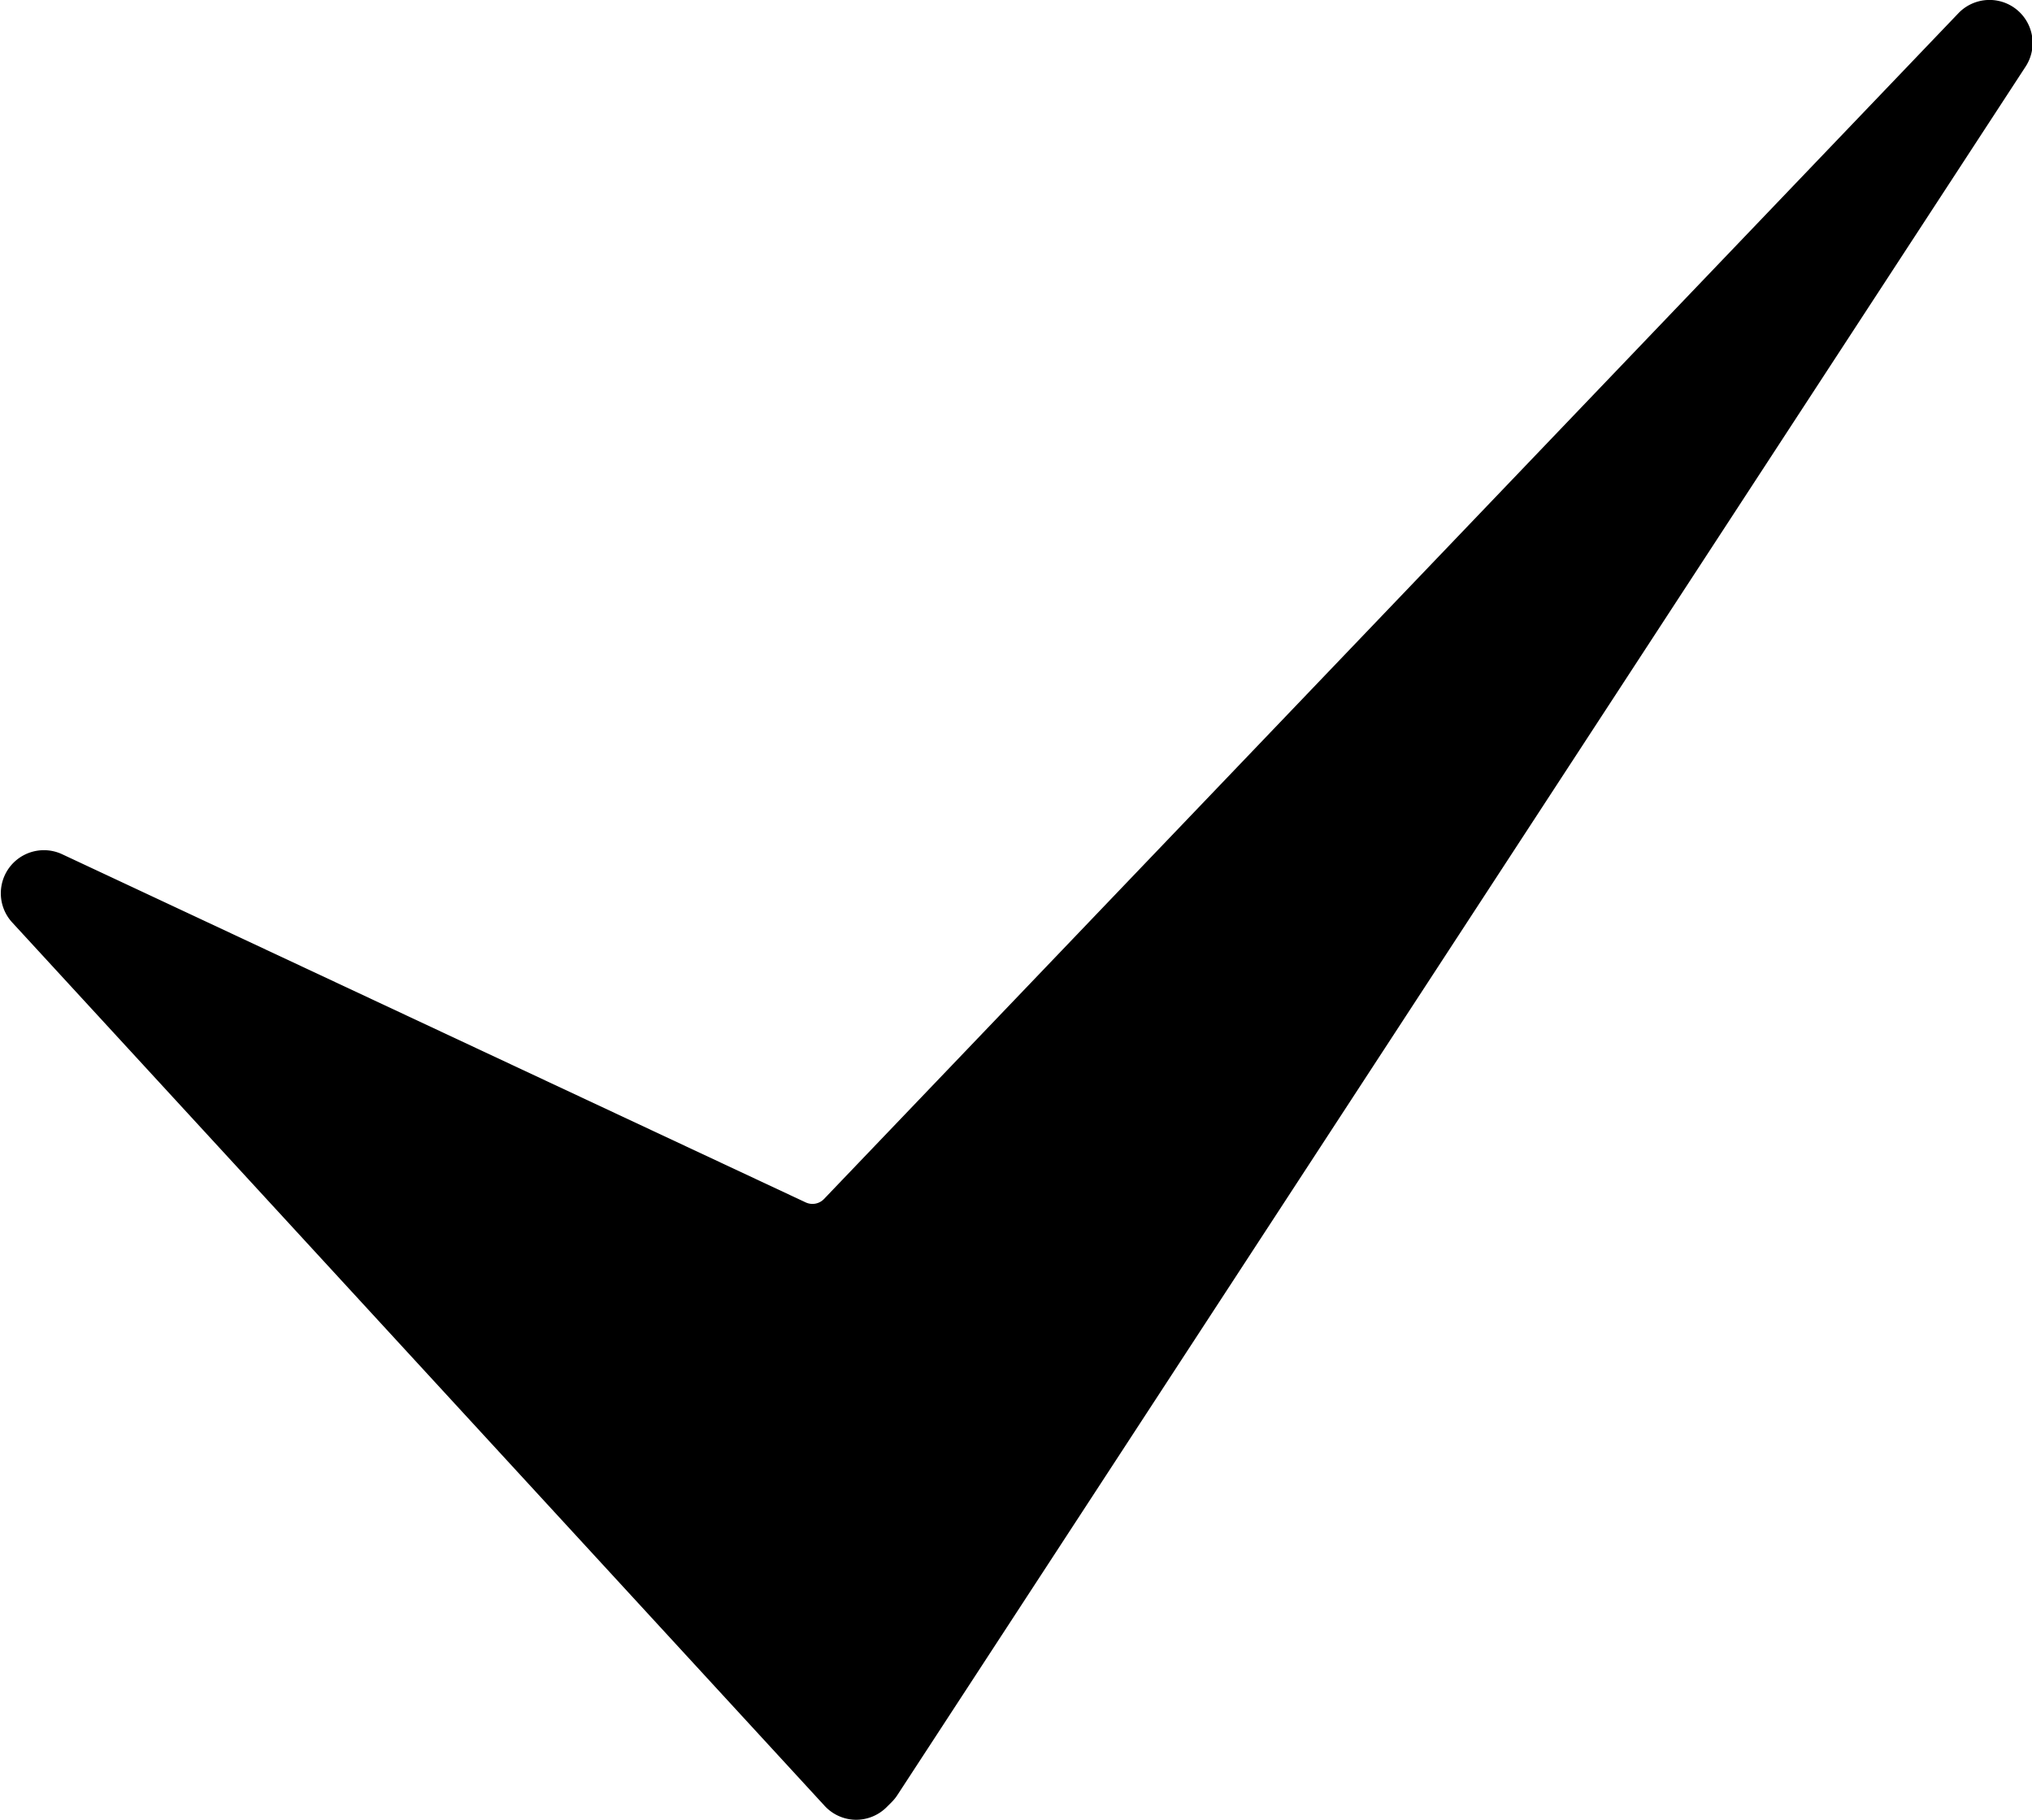 <?xml version="1.0" encoding="UTF-8"?>
<svg xmlns="http://www.w3.org/2000/svg" width="11.176" height="10.008" viewBox="0 0 11.176 10.008">
  <g id="check" transform="translate(-41.6 -43.042)">
    <path id="Path_20" data-name="Path 20" d="M46.305,53.05h0a.237.237,0,0,1-.169-.076l-4.469-4.859a.237.237,0,0,1,.275-.375l4.09,1.915a.088.088,0,0,0,.1-.019l6.239-6.521a.237.237,0,0,1,.37.293l-6.206,9.507a.24.24,0,0,1-.031.038l-.027.027A.238.238,0,0,1,46.305,53.05Z" transform="translate(0)"></path>
  </g>
</svg>
